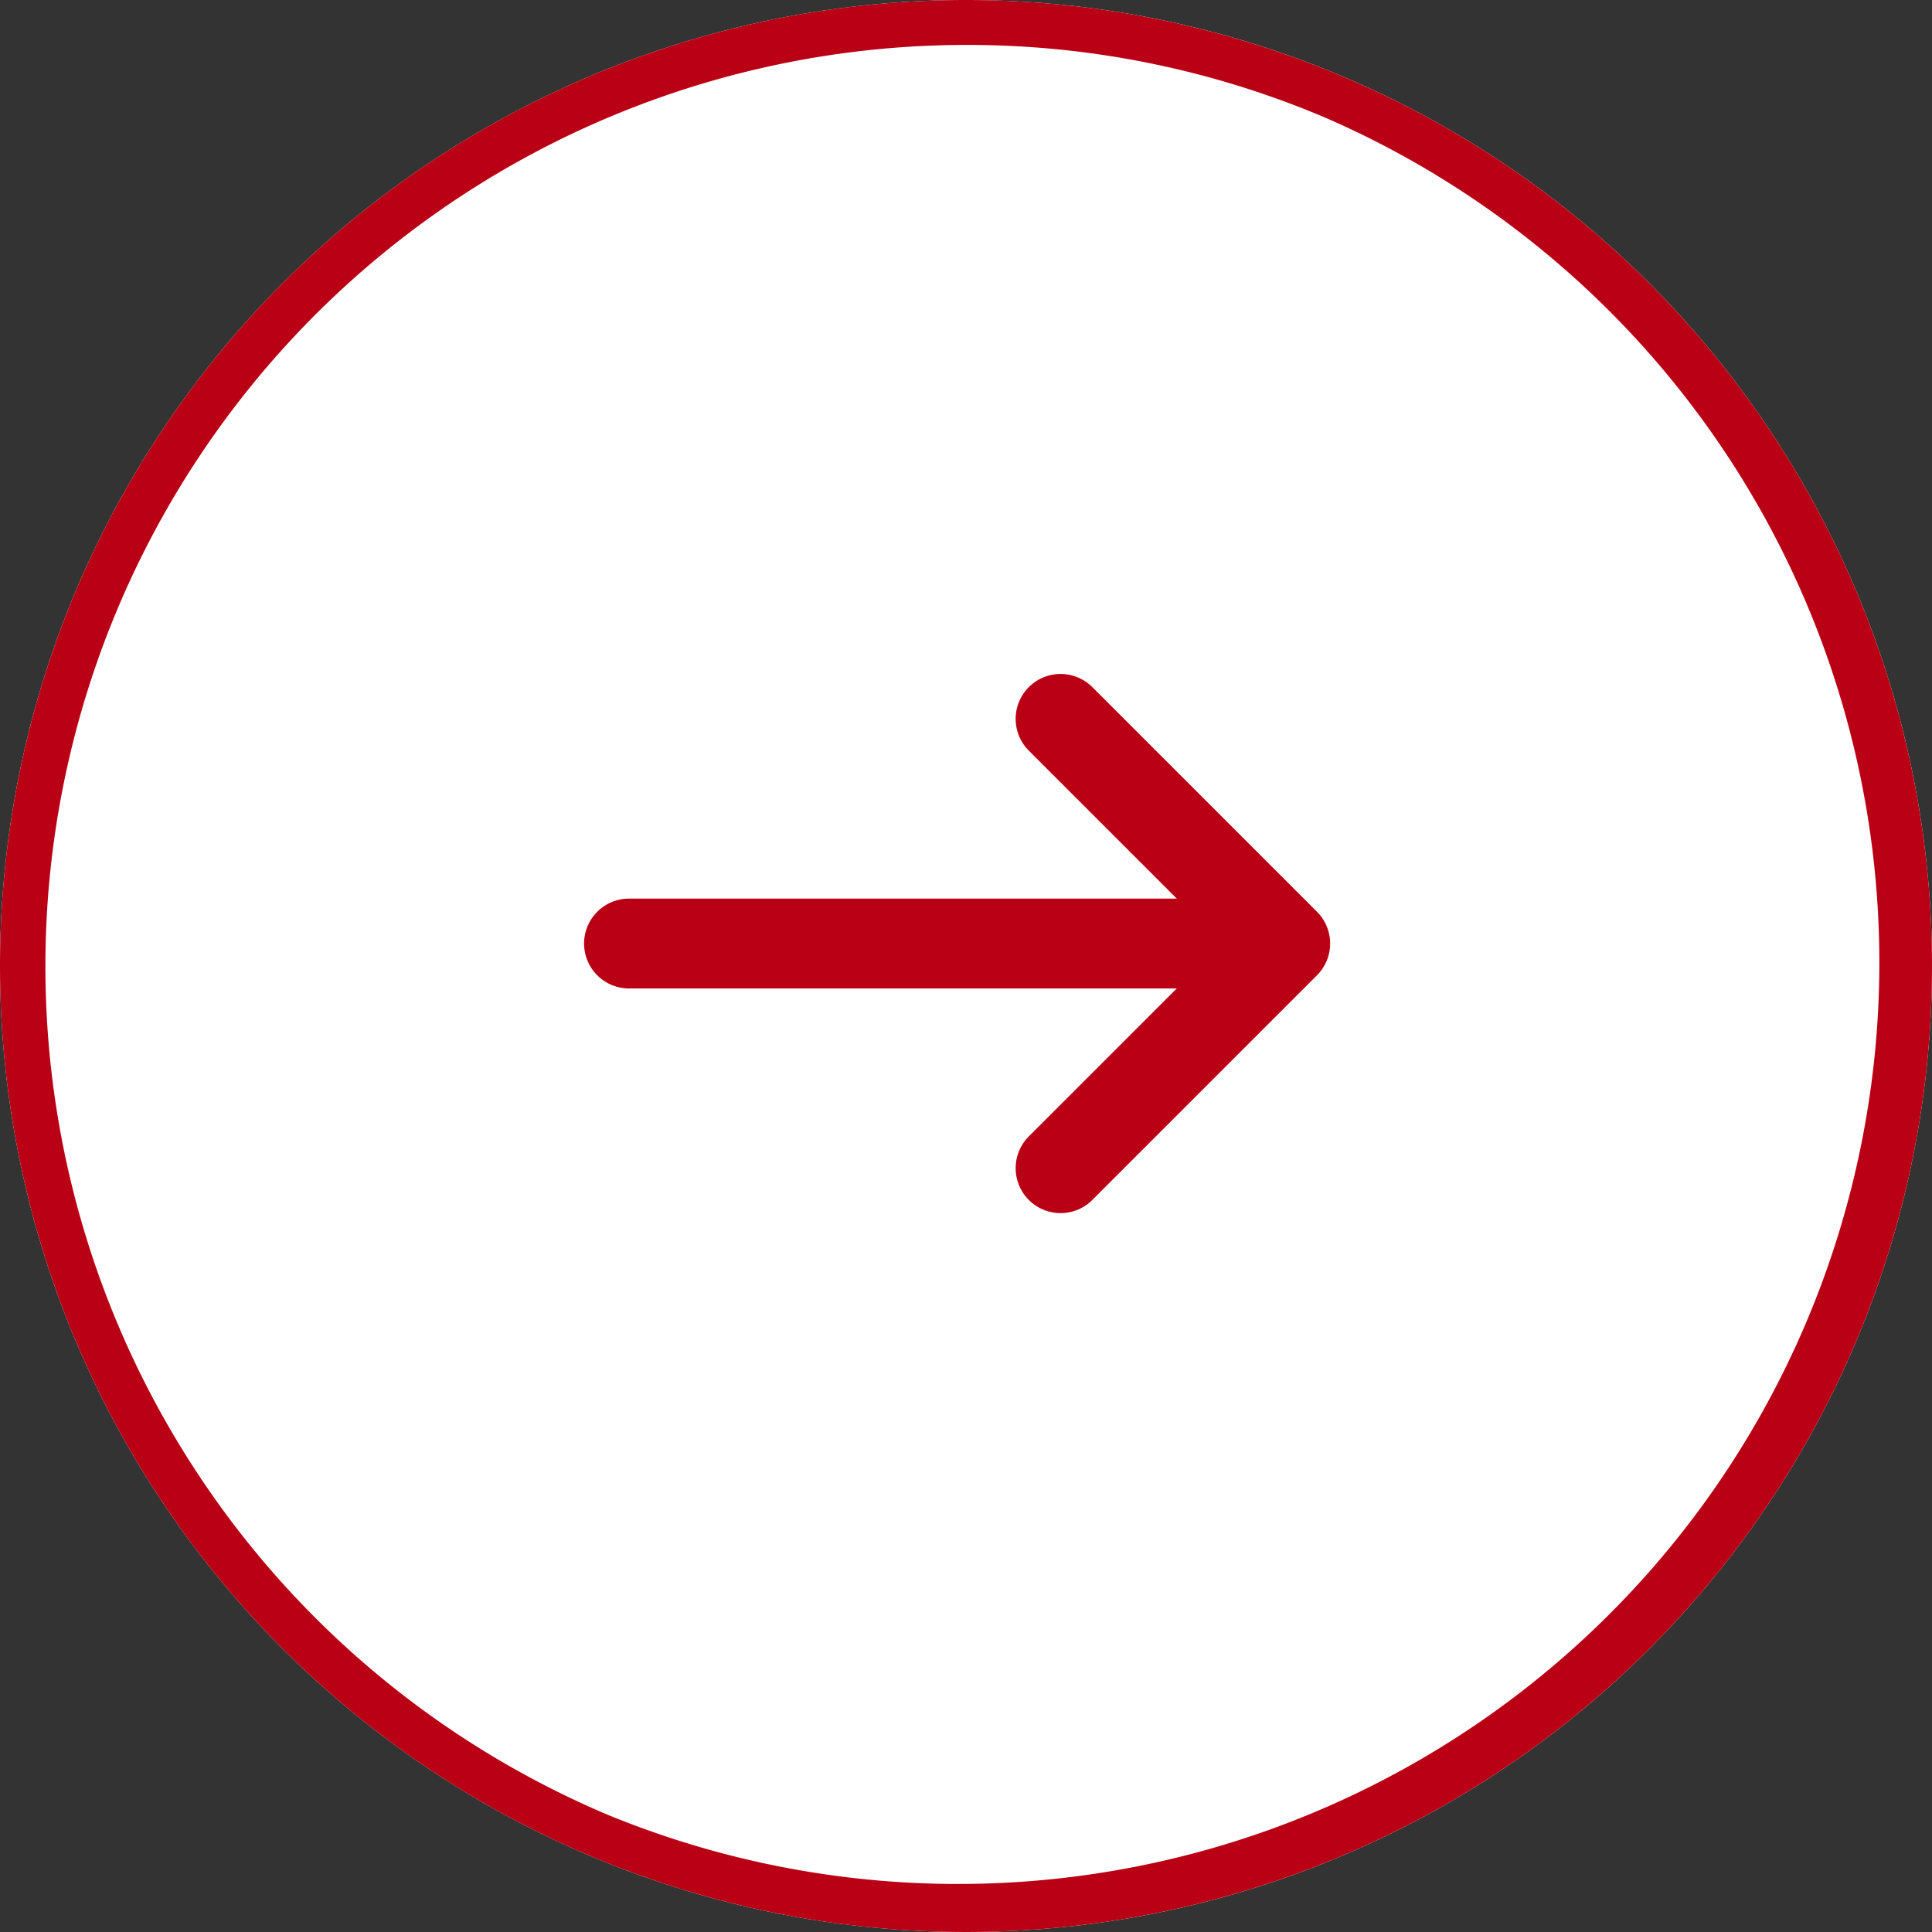 <svg xmlns="http://www.w3.org/2000/svg" width="43" height="43" viewBox="0 0 43 43"><rect x="0" y="0" width="43" height="43" fill="#333333" stroke="none"/><g transform="translate(-576 -590)"><circle cx="21.5" cy="21.5" r="21.5" transform="translate(576 590)" fill="#fff"/><path d="M21.5,1a20.506,20.506,0,0,0-7.979,39.389A20.506,20.506,0,0,0,29.479,2.611,20.371,20.371,0,0,0,21.5,1m0-1A21.5,21.5,0,1,1,0,21.5,21.5,21.5,0,0,1,21.5,0Z" transform="translate(576 590)" fill="#ba0015"/><g transform="translate(0 -0.5)"><path d="M-17722.457-4024.773h-13a1,1,0,0,1-1-1,1,1,0,0,1,1-1h13a1,1,0,0,1,1,1A1,1,0,0,1-17722.457-4024.773Z" transform="translate(18325.457 4637.273)" fill="#ba0015"/><path d="M-17720.395-4017.663a1,1,0,0,1-.707-.293,1,1,0,0,1,0-1.414l4.293-4.293-4.293-4.293a1,1,0,0,1,0-1.414,1,1,0,0,1,1.414,0l5,5a1,1,0,0,1,0,1.414l-5,5A1,1,0,0,1-17720.395-4017.663Z" transform="translate(18320 4635.163)" fill="#ba0015"/></g></g></svg>